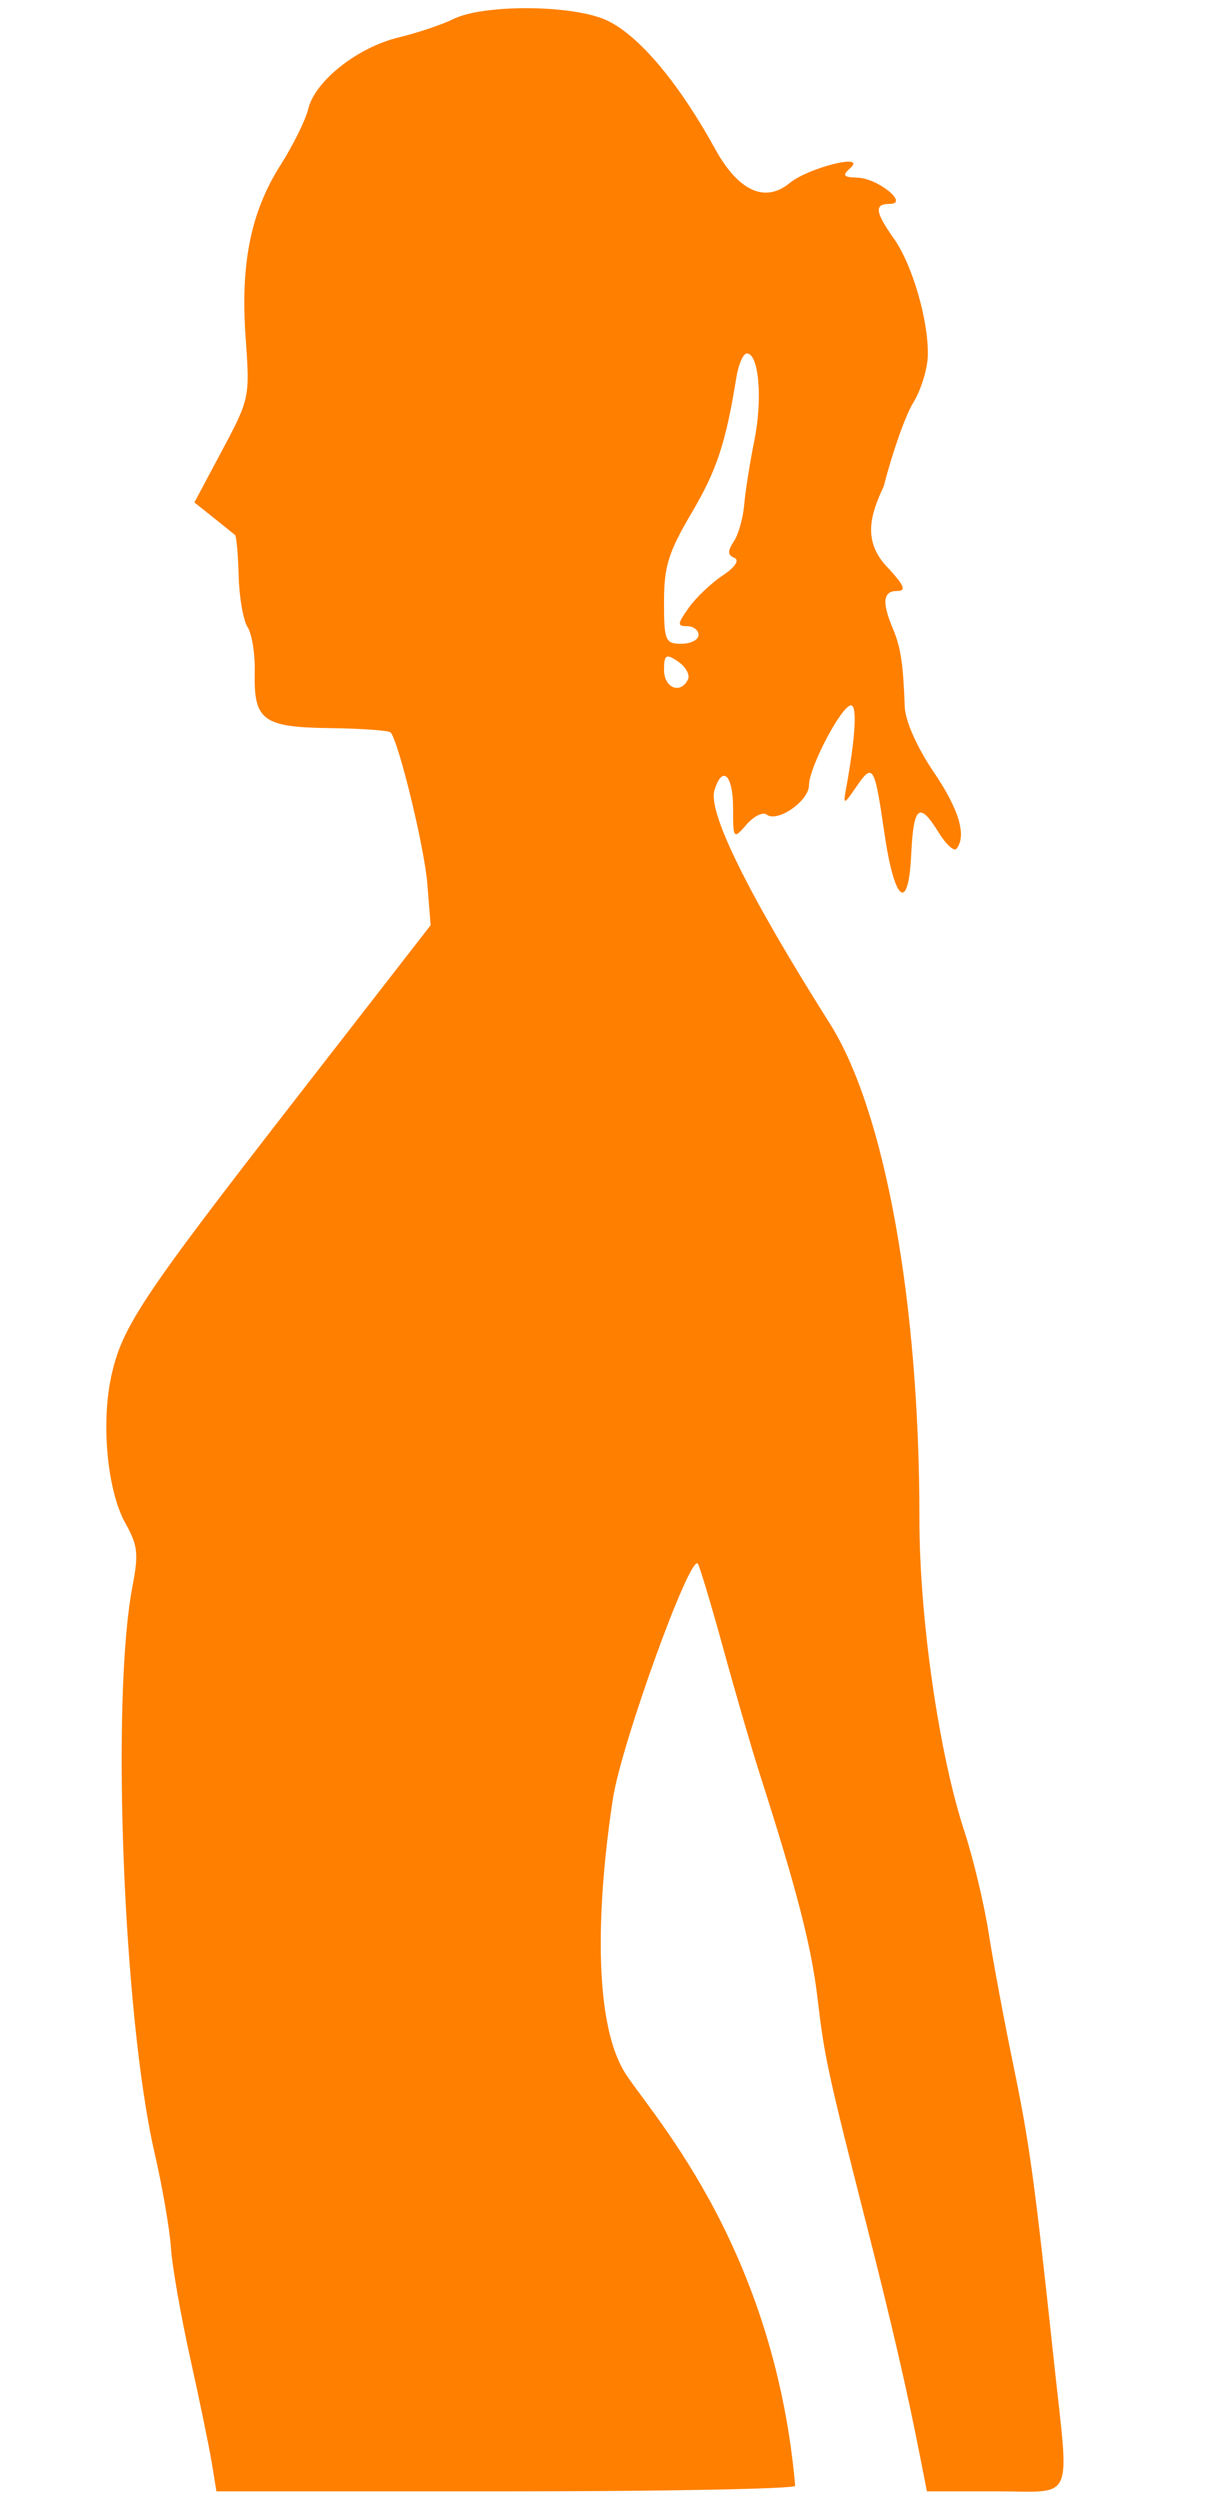 <?xml version="1.0"?><svg width="150.056" height="305.501" xmlns="http://www.w3.org/2000/svg">

 <g>
  <title>Layer 1</title>
  <g id="layer1">
   <path fill="#ff7f00" d="m25.896,300.962c-0.313,-1.922 -1.502,-7.693 -2.643,-12.825c-1.14,-5.132 -2.197,-11.18 -2.347,-13.439c-0.151,-2.26 -1.055,-7.495 -2.01,-11.635c-3.807,-16.505 -5.328,-55.415 -2.704,-69.151c0.775,-4.058 0.668,-5.033 -0.855,-7.757c-2.183,-3.904 -2.985,-12.039 -1.758,-17.83c1.294,-6.11 3.686,-9.713 22.577,-34.017l16.509,-21.239l-0.409,-5.103c-0.351,-4.373 -3.436,-17.104 -4.472,-18.45c-0.189,-0.245 -3.554,-0.487 -7.479,-0.538c-8.162,-0.105 -9.285,-0.941 -9.151,-6.81c0.051,-2.219 -0.341,-4.701 -0.871,-5.517c-0.53,-0.816 -1.022,-3.623 -1.094,-6.237c-0.072,-2.615 -0.269,-4.876 -0.439,-5.024c-0.17,-0.149 -1.359,-1.107 -2.643,-2.13l-2.334,-1.86l3.399,-6.373c3.354,-6.291 3.392,-6.468 2.872,-13.673c-0.659,-9.136 0.615,-15.451 4.281,-21.214c1.527,-2.4 3.042,-5.47 3.368,-6.824c0.821,-3.409 6.013,-7.519 11.031,-8.733c2.311,-0.559 5.341,-1.577 6.734,-2.262c3.506,-1.724 13.577,-1.77 18.15,-0.083c3.993,1.473 9.128,7.394 13.854,15.974c2.831,5.139 6.092,6.633 9.099,4.166c2.309,-1.895 9.47,-3.684 7.442,-1.859c-1.034,0.931 -0.88,1.148 0.844,1.19c2.493,0.06 6.379,3.208 3.96,3.208c-1.916,0 -1.799,0.969 0.512,4.242c2.267,3.21 4.245,10.02 4.15,14.285c-0.037,1.646 -0.843,4.249 -1.791,5.784c-0.948,1.536 -2.565,6.115 -3.592,10.176c-1.57,3.367 -2.759,6.734 0.613,10.101c1.919,2.101 2.146,2.717 1.003,2.718c-1.716,0.002 -1.867,1.365 -0.51,4.596c0.97,2.308 1.256,4.19 1.457,9.585c0.063,1.686 1.515,4.962 3.485,7.86c3.149,4.633 4.113,7.843 2.843,9.461c-0.294,0.374 -1.271,-0.513 -2.172,-1.971c-2.384,-3.86 -3.084,-3.301 -3.37,2.692c-0.344,7.199 -2.057,5.784 -3.29,-2.718c-1.189,-8.194 -1.396,-8.536 -3.403,-5.605c-1.544,2.255 -1.642,2.277 -1.279,0.292c1.157,-6.33 1.388,-10.214 0.609,-10.214c-1.144,0 -5.134,7.58 -5.134,9.753c0,1.927 -3.881,4.618 -5.182,3.594c-0.459,-0.361 -1.57,0.192 -2.469,1.228c-1.589,1.832 -1.635,1.774 -1.635,-2.045c0,-4.057 -1.329,-5.298 -2.283,-2.132c-0.811,2.69 4.22,12.843 14.098,28.457c6.748,10.666 10.986,34.056 10.974,60.568c-0.005,12.109 2.387,28.707 5.505,38.196c1.069,3.252 2.398,8.816 2.955,12.364c0.557,3.548 1.912,10.805 3.013,16.127c1.993,9.636 2.608,14.124 5.002,36.487c1.857,17.345 2.627,15.658 -7.151,15.658l-8.41,0l-0.898,-4.569c-1.535,-7.815 -3.42,-15.965 -6.402,-27.685c-4.86,-19.103 -5.218,-20.749 -6.069,-27.954c-0.759,-6.426 -2.518,-13.258 -7.06,-27.417c-0.948,-2.957 -2.953,-9.842 -4.454,-15.301c-1.501,-5.459 -2.913,-10.159 -3.137,-10.444c-0.941,-1.198 -9.295,21.876 -10.357,28.606c-1.213,7.693 -3.209,25.511 1.266,33.303c2.596,4.521 18.33,20.632 21.005,50.784c0.033,0.371 -15.926,0.679 -35.391,0.679l-35.391,0l-0.569,-3.494zm58.239,-217.934c0.273,-0.562 -0.275,-1.546 -1.216,-2.188c-1.459,-0.995 -1.712,-0.844 -1.712,1.021c0,2.224 2.024,3.03 2.929,1.167zm1.293,-5.43c0,-0.591 -0.629,-1.075 -1.397,-1.075c-1.234,0 -1.209,-0.264 0.209,-2.26c0.883,-1.243 2.747,-3.015 4.141,-3.936c1.495,-0.989 2.087,-1.868 1.444,-2.145c-0.856,-0.368 -0.872,-0.804 -0.073,-2.031c0.56,-0.859 1.126,-2.868 1.259,-4.465c0.133,-1.597 0.694,-5.141 1.246,-7.876c1.025,-5.071 0.544,-10.617 -0.92,-10.617c-0.447,0 -1.027,1.331 -1.289,2.957c-1.289,7.994 -2.386,11.309 -5.479,16.552c-2.827,4.792 -3.363,6.518 -3.363,10.836c0,4.762 0.154,5.136 2.111,5.136c1.161,0 2.111,-0.484 2.111,-1.075z" id="path2232"/>
  </g>
 </g>
</svg>